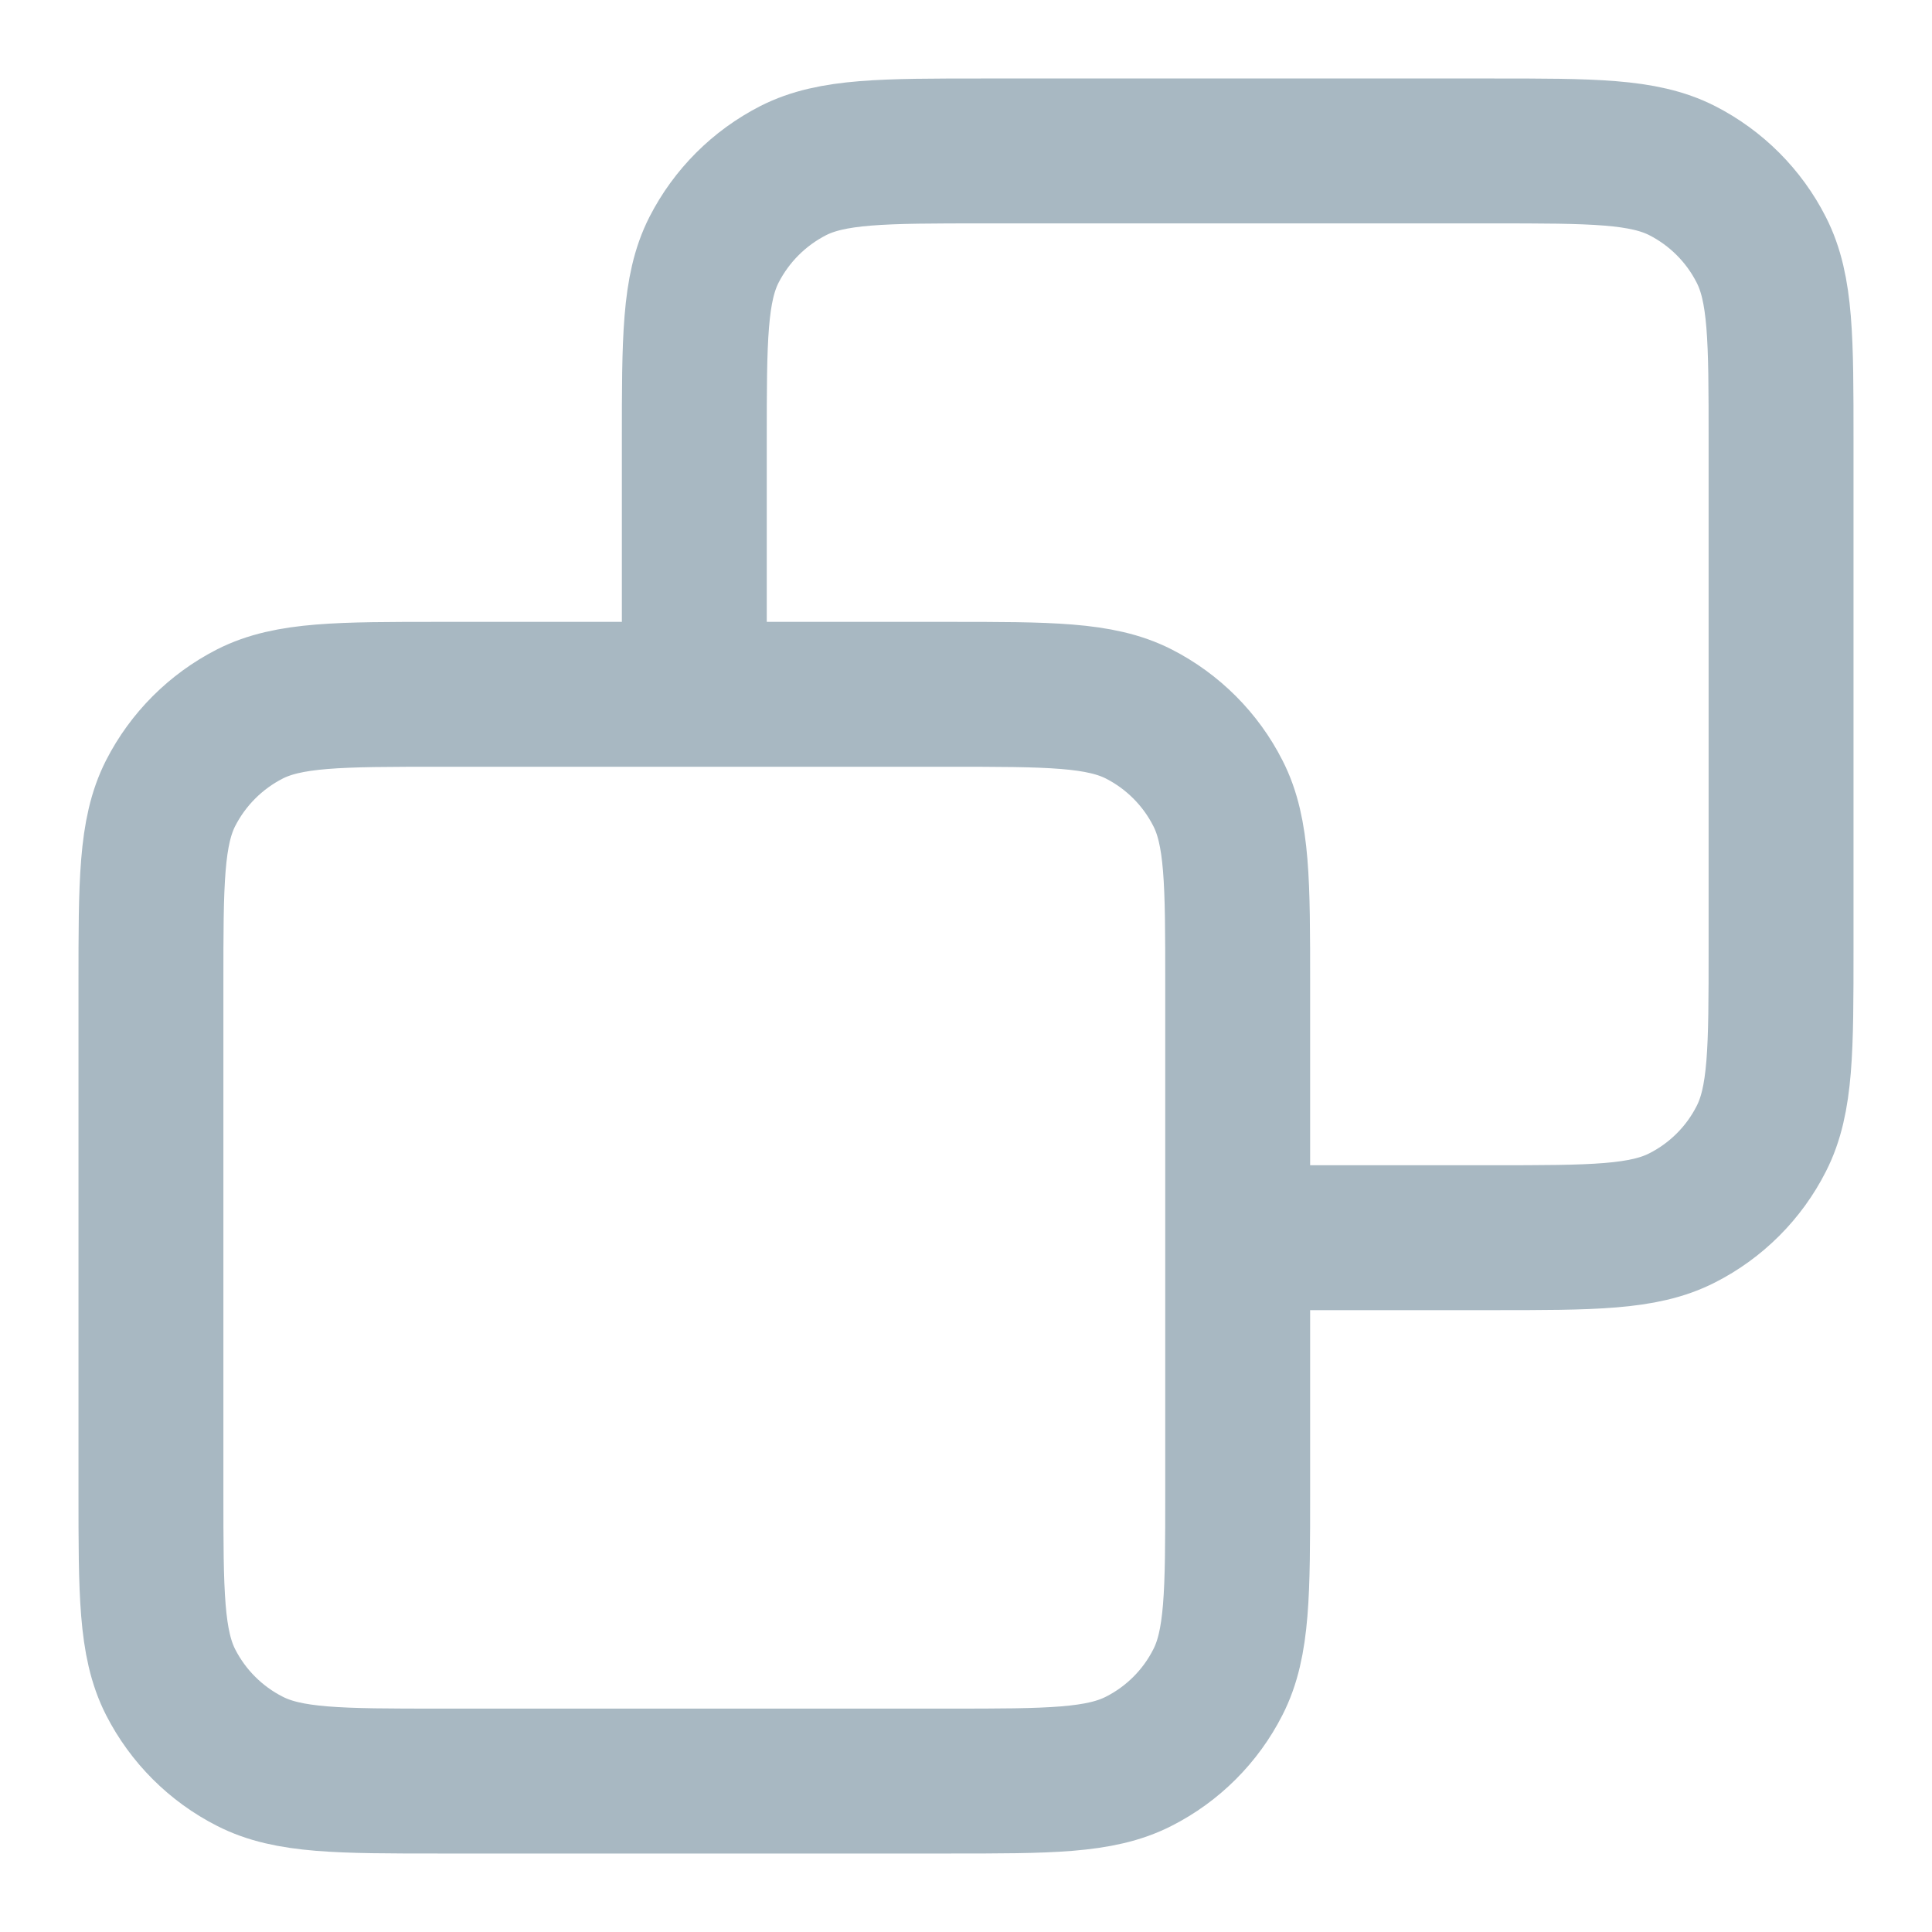 <svg width="16" height="16" viewBox="0 0 16 16" fill="none" xmlns="http://www.w3.org/2000/svg">
<path d="M5.75 5.75V3.65C5.75 2.81 5.75 2.39 5.913 2.069C6.058 1.786 6.286 1.558 6.569 1.413C6.89 1.25 7.31 1.25 8.15 1.25H12.35C13.19 1.25 13.61 1.25 13.931 1.413C14.213 1.557 14.443 1.787 14.586 2.069C14.75 2.39 14.75 2.81 14.75 3.65V7.85C14.75 8.69 14.75 9.11 14.586 9.431C14.443 9.713 14.213 9.943 13.931 10.086C13.61 10.25 13.19 10.25 12.352 10.25H10.25M5.75 5.75H3.65C2.81 5.75 2.39 5.75 2.069 5.913C1.787 6.057 1.557 6.287 1.413 6.569C1.25 6.89 1.25 7.31 1.25 8.15V12.35C1.25 13.19 1.25 13.61 1.413 13.931C1.557 14.213 1.787 14.443 2.069 14.586C2.389 14.75 2.809 14.75 3.648 14.75H7.853C8.691 14.75 9.11 14.75 9.431 14.586C9.713 14.443 9.943 14.213 10.086 13.931C10.25 13.61 10.25 13.191 10.25 12.352V10.25M5.75 5.75H7.85C8.69 5.75 9.11 5.75 9.431 5.913C9.713 6.057 9.943 6.287 10.086 6.569C10.25 6.889 10.25 7.309 10.25 8.148V10.25" stroke="#A8B8C2" stroke-width="1.2" stroke-linecap="round" stroke-linejoin="round"/>
</svg>
